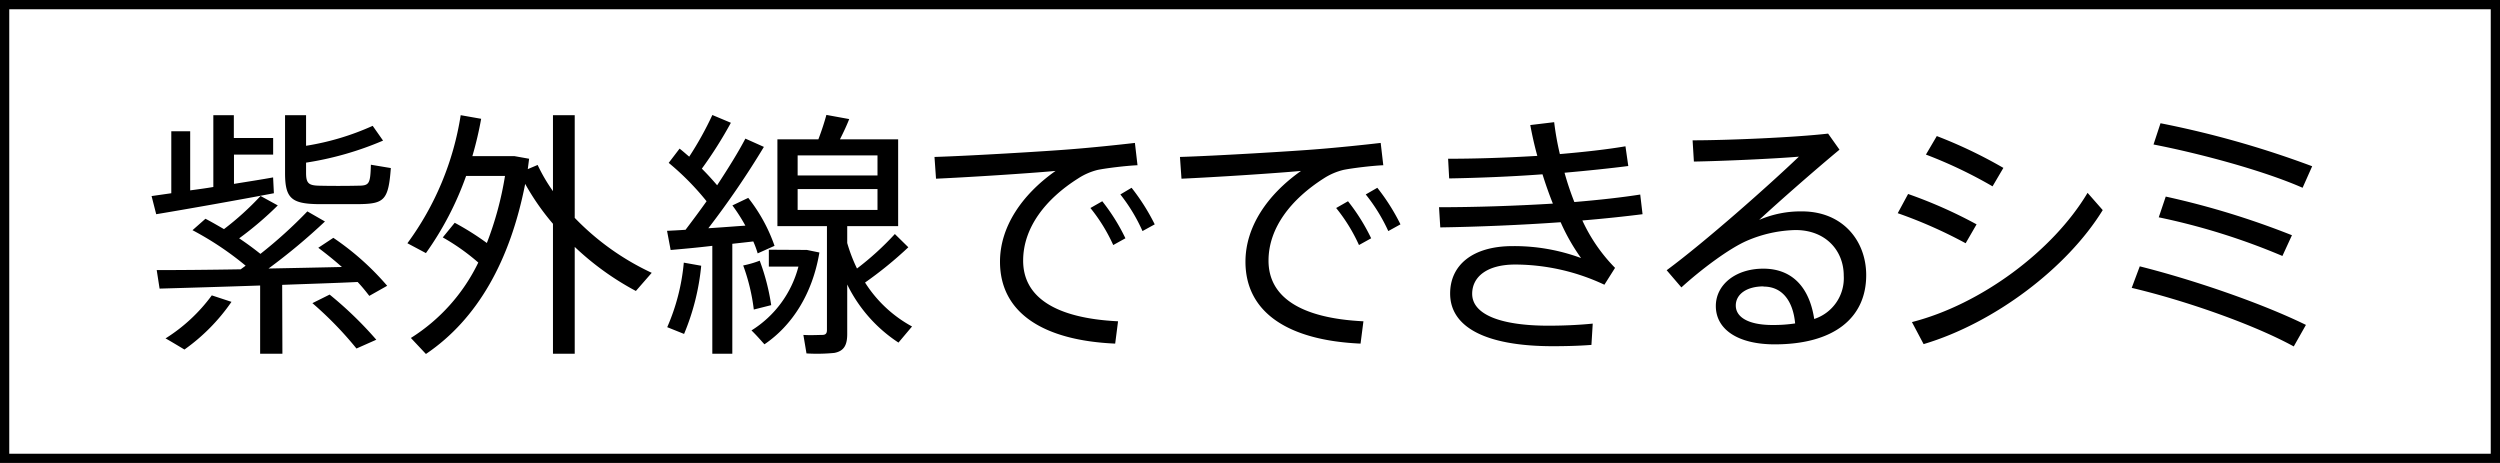 <svg xmlns="http://www.w3.org/2000/svg" viewBox="0 0 540 100"><g data-name="レイヤー 2"><path d="M37 41.74V28.35h4.08v12.77c1.63-.22 3.36-.45 5-.73V24.88h4.43v4.93H59v3.58h-8.46v6.33c3.08-.5 6-.95 8.45-1.4l.17 3.42c-7.33 1.4-19 3.47-25.42 4.53l-1-3.92ZM61 76.4h-4.81V61.67c-8.12.28-16.12.51-21.72.67l-.62-4c4.59 0 11.14-.05 18.14-.17l1.07-.78a66.73 66.73 0 0 0-11.48-7.67l2.8-2.47c1.4.73 2.74 1.52 4 2.24a62.37 62.37 0 0 0 7.9-7.16L60 44.37a73 73 0 0 1-8.34 7.11c1.68 1.12 3.19 2.24 4.59 3.36a99.17 99.17 0 0 0 10.14-9.18l3.8 2.18A129.46 129.46 0 0 1 58 58c5.55-.11 11.09-.22 15.85-.33-1.57-1.4-3.25-2.75-5.1-4.15L72 51.37a58.18 58.18 0 0 1 11.63 10.36l-3.86 2.18c-.73-.95-1.57-2-2.52-3-4.7.23-10.42.4-16.3.62ZM50 65.2a41.38 41.38 0 0 1-10.16 10.3c-3.64-2.18-3.86-2.29-4.09-2.4a36.35 36.35 0 0 0 10-9.3Zm32.74-34.83a68.81 68.81 0 0 1-16.63 4.76v2.18c0 2.3.56 2.75 2.85 2.8 2.13.06 6 .06 8.29 0 2.52 0 2.74-.33 2.86-4.53l4.31.72c-.51 6.89-1.42 7.7-6.72 7.79h-9.19c-5.6-.11-6.94-1.35-6.94-6.72V24.88h4.54v6.61a56.37 56.37 0 0 0 14.39-4.31ZM71.2 63.63a80.44 80.44 0 0 1 10.08 9.75L77 75.28a77 77 0 0 0-9.52-9.8ZM98.22 48.12a59 59 0 0 1 6.94 4.37A71.24 71.24 0 0 0 109.08 38h-8.4A67.37 67.37 0 0 1 92 54.67l-4-2.13a63 63 0 0 0 11.51-27.66l4.42.78a76.41 76.41 0 0 1-1.9 8.07h9.12l3.14.56-.29 2.24 2.13-.9a36.61 36.61 0 0 0 3.31 5.66V24.88h4.7v22.18a55.8 55.8 0 0 0 16.63 11.87l-3.42 3.92a60.43 60.43 0 0 1-13.21-9.52V76.4h-4.7V48.34a52.42 52.42 0 0 1-6-8.62C110.2 56.24 103.2 68.9 92 76.46L88.75 73a39.5 39.5 0 0 0 14.56-16.29 46.47 46.47 0 0 0-7.67-5.43ZM158.18 76.4h-4.32V53.1c-3.3.4-6.55.68-9 .9l-.78-4.14c1.12-.06 2.52-.12 4-.23 1.51-2 3.08-4.09 4.54-6.16a56.84 56.84 0 0 0-8.18-8.29l2.35-3.08c.73.56 1.4 1.18 2.08 1.74a71.58 71.58 0 0 0 5-9l4 1.68a89.85 89.85 0 0 1-6.27 9.91c1.23 1.23 2.35 2.47 3.3 3.59 2.46-3.76 4.65-7.28 6.1-10.08l4 1.79a187.61 187.61 0 0 1-12 17.57c2.75-.17 5.55-.4 8-.56a37.42 37.42 0 0 0-2.8-4.37l3.42-1.63a35.53 35.53 0 0 1 5.68 10.36l-3.64 1.63a20.72 20.72 0 0 0-.95-2.58c-1.4.17-3 .34-4.53.51Zm-6.72-19a50.57 50.57 0 0 1-3.7 14.73l-3.64-1.46a44.68 44.68 0 0 0 3.58-13.94Zm12.65-1.06a46.82 46.82 0 0 1 2.47 9.57l-3.76.95a42.21 42.21 0 0 0-2.29-9.52 21.8 21.8 0 0 0 3.58-1.04Zm9.07-2.36h1.07l2.74.56c-1.51 9-5.93 15.8-11.87 19.83-.78-.84-1.51-1.74-2.8-3a23.08 23.08 0 0 0 10.14-13.78h-6.39v-3.65ZM185.11 58a62.18 62.18 0 0 0 8.18-7.45l2.91 2.86a84 84 0 0 1-9.35 7.62A27.61 27.61 0 0 0 197 70.52L194.07 74A31.47 31.47 0 0 1 183 61.45v10.69c0 2.36-.67 3.7-2.8 4.09a38.44 38.44 0 0 1-6 .11l-.67-4c1.4.11 3.47 0 4.09 0 .78 0 1-.39 1-1.06V48.85h-10.7V30.09h8.85c.73-1.91 1.34-3.81 1.73-5.27l4.93.9c-.5 1.29-1.23 2.86-2 4.37H194v18.76h-11v3.64a34.2 34.2 0 0 0 2.11 5.51Zm-12.82-20.1h17.25v-4.34h-17.25Zm0 7.45h17.25v-4.51h-17.25ZM231.54 32.22c4.31-.34 9.74-.9 13.6-1.35l.56 4.82c-2.46.11-6.6.61-8.56 1a13.73 13.73 0 0 0-4.26 1.85C225.82 43 221 49.18 221 56.3c0 7.78 6.78 12.43 20.5 13.1l-.62 4.82c-15.5-.68-24.88-6.61-24.88-17.7 0-7.5 4.7-14.45 12-19.6-6.22.56-18.43 1.34-25.82 1.68l-.33-4.7c7.62-.23 24.42-1.24 29.69-1.68Zm6.55 11.25a42.28 42.28 0 0 1 5 8l-2.63 1.46a36.69 36.69 0 0 0-4.93-8Zm6.33-2.91a44.8 44.8 0 0 1 5 7.9l-2.64 1.45A37.12 37.12 0 0 0 242 42ZM284.62 32.22c4.31-.34 9.74-.9 13.61-1.35l.56 4.82c-2.47.11-6.61.61-8.57 1a13.83 13.83 0 0 0-4.22 1.8c-7.09 4.51-12 10.69-12 17.81 0 7.78 6.78 12.43 20.5 13.1l-.62 4.82c-15.45-.68-24.86-6.61-24.86-17.7 0-7.5 4.7-14.45 12-19.6-6.22.56-18.42 1.34-25.82 1.68l-.33-4.7c7.68-.23 24.48-1.24 29.75-1.68Zm6.55 11.25a42.28 42.28 0 0 1 5 8l-2.63 1.46a36.69 36.69 0 0 0-4.93-8Zm6.33-2.91a44.23 44.23 0 0 1 5 7.9l-2.63 1.45A37.57 37.57 0 0 0 295 42ZM310.83 44.76c7.62 0 16.41-.28 24.59-.78a86.8 86.8 0 0 1-2.24-6.33c-6.72.5-13.84.78-20.16.89l-.23-4.25c6.11 0 12.83-.23 19.27-.62-.62-2.24-1.12-4.48-1.52-6.66l5.16-.62a61.64 61.64 0 0 0 1.23 6.89c5.26-.45 10.19-1 14.17-1.68l.61 4.26c-3.92.5-8.68 1-13.77 1.45a62.68 62.68 0 0 0 2.12 6.33c5.38-.45 10.31-1 14.23-1.62l.5 4.25c-3.58.45-8.12.95-13 1.35a36.07 36.07 0 0 0 7.06 10.24l-2.3 3.64a45.59 45.59 0 0 0-19.26-4.36c-6.22 0-9.3 2.74-9.3 6.32 0 4.37 5.88 6.89 16.52 6.89 2.63 0 6.16-.11 9.52-.45l-.28 4.6c-2.8.22-5.94.28-8.29.28-14.84 0-22.23-4.26-22.23-11.37 0-6.16 4.87-10.25 13.5-10.25a41.54 41.54 0 0 1 14.78 2.58A43.1 43.1 0 0 1 337.1 48c-8.68.62-18.15 1-26 1.12ZM394.87 28.86l2.46 3.47c-5.2 4.31-13 11.14-17.35 15.17a22.69 22.69 0 0 1 9.24-1.84c8.84 0 13.88 6.38 13.88 13.77 0 9.35-7.11 14.95-19.77 14.95-8.06 0-12.71-3.3-12.71-8.28 0-4.6 4.26-8.07 10.25-8.07 6.44 0 10 4.26 11 10.87a9.26 9.26 0 0 0 6.38-9.36c0-5.37-3.86-9.85-10.41-9.85a28 28 0 0 0-10.5 2.31c-3.86 1.68-9.85 6.16-14.16 10.08L360 58.37c8.35-6.16 22.12-18.37 28.56-24.53-5.26.45-16.46.95-22.68 1.06l-.28-4.59c7.4 0 21.99-.61 29.27-1.45Zm-13.94 33c-3.64 0-6 1.68-6 4.14s2.63 4.2 7.95 4.2a31.45 31.45 0 0 0 4.87-.34c-.44-4.72-2.68-7.96-6.82-7.96ZM426.94 48.46l-2.36 4.08a100.3 100.3 0 0 0-14.67-6.49l2.24-4.15a100.33 100.33 0 0 1 14.79 6.56Zm24-6.78 3.25 3.7c-7.67 12.48-23.41 24.41-38.69 28.95l-2.52-4.76c14.91-3.81 30.48-15.4 37.92-27.89Zm-18.2-5.43-2.35 4A98 98 0 0 0 416 33.39l2.35-4a100.86 100.86 0 0 1 14.35 6.86ZM498.08 70.18l-2.63 4.65c-8.68-4.76-23.41-9.91-35-12.65l1.74-4.65c11.98 3.02 26.54 8.06 35.89 12.65Zm1.35-34.27-2.07 4.65c-8.4-3.7-22.12-7.39-32.2-9.35l1.51-4.59a209 209 0 0 1 32.76 9.29Zm-4.37 14.9L493 55.29a143 143 0 0 0-26.71-8.35l1.51-4.48a176.43 176.43 0 0 1 27.26 8.35Z"/><path d="M538 2v96H2V2h536m2-2H0v100h540V0Z"/></g></svg>